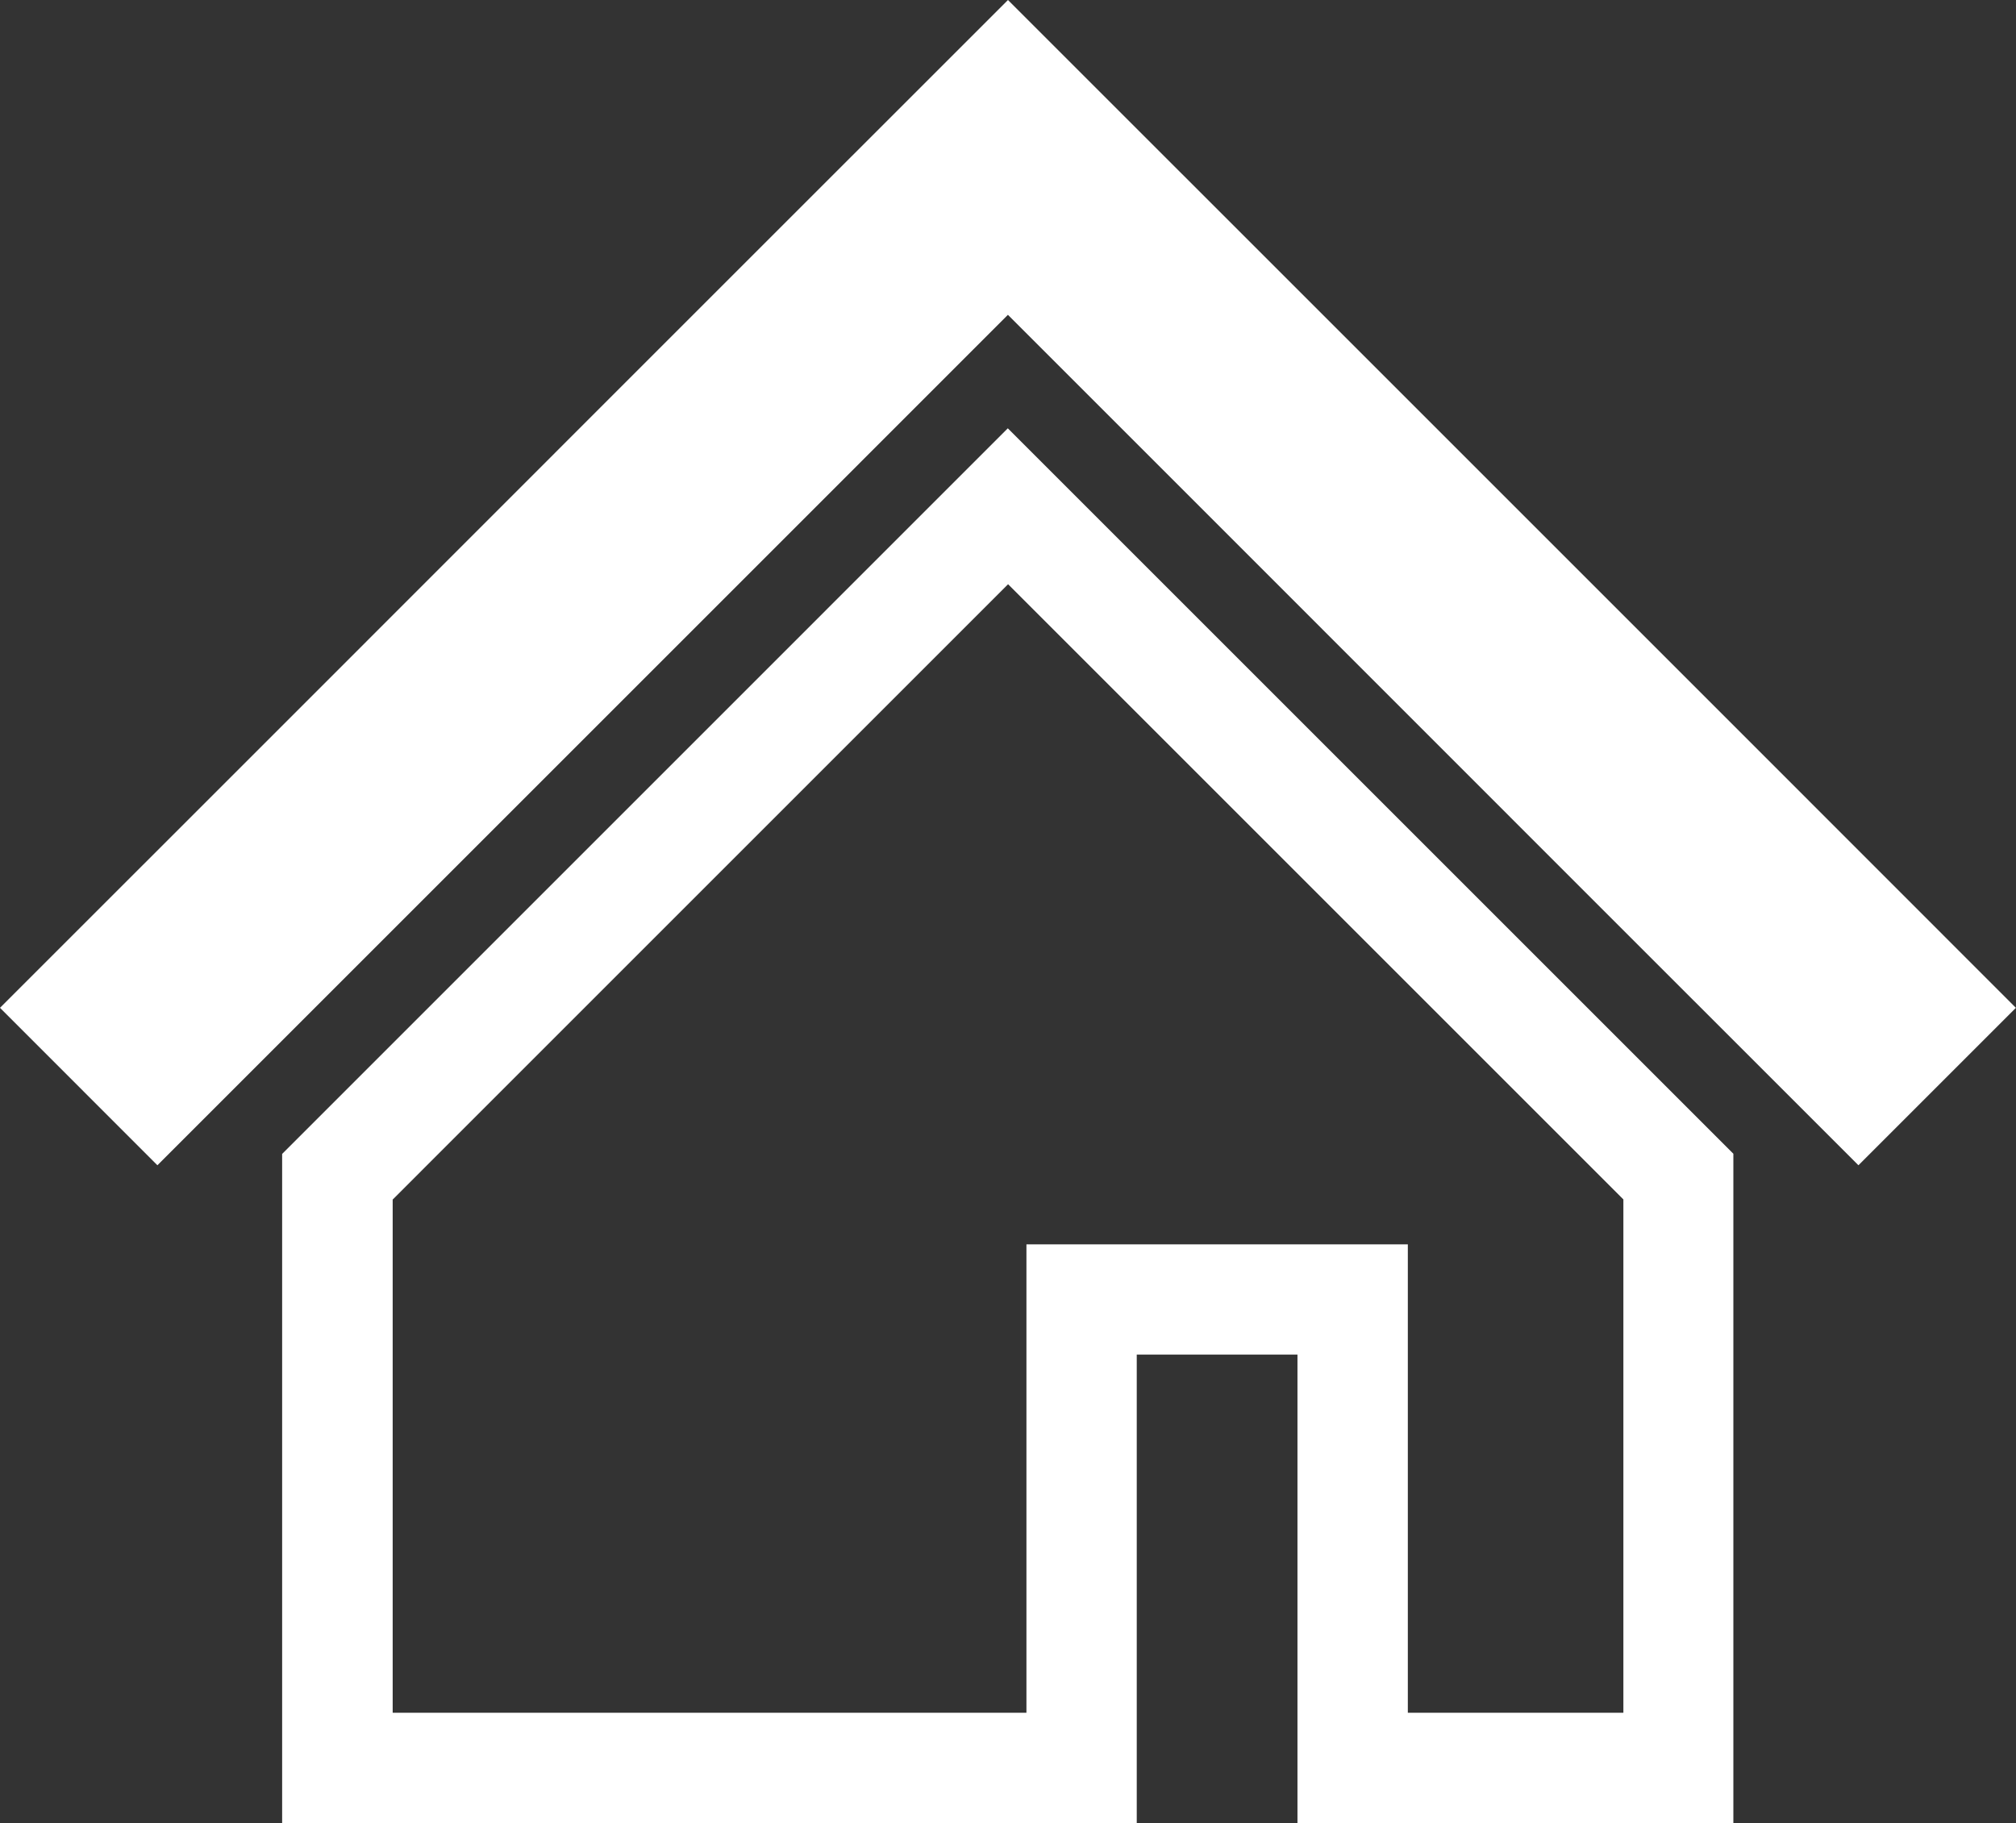 <svg xmlns="http://www.w3.org/2000/svg" width="36.477" height="32.991" viewBox="0 0 36.477 32.991">
  <rect x="0" y="0" width="36.477" height="32.991" fill="#333333" stroke="none"/>
  <g id="icon_home-white" transform="translate(-3701.121 877)">
    <path id="パス_15" data-name="パス 15" d="M3732.649-863.711l-6.961-6.961L3719.359-877l-6.329,6.328-6.962,6.964-4.947,4.946,2.848,2.849,4.946-4.946,6.964-6.964,3.479-3.48,3.48,3.48,6.959,6.961,4.95,4.949,2.849-2.849Z" fill="#fff"/>
    <path id="パス_16" data-name="パス 16" d="M3760-774.544v12.109h15.463v-8.477h2.908v8.477h7.887v-12.112l-13.128-13.128Zm13.467,1.636v8.477H3762v-9.287l11.135-11.136,11.133,11.133v9.29h-3.9v-8.477Z" transform="translate(-53.774 -81.574)" fill="#fff"/>
  </g>
</svg>
